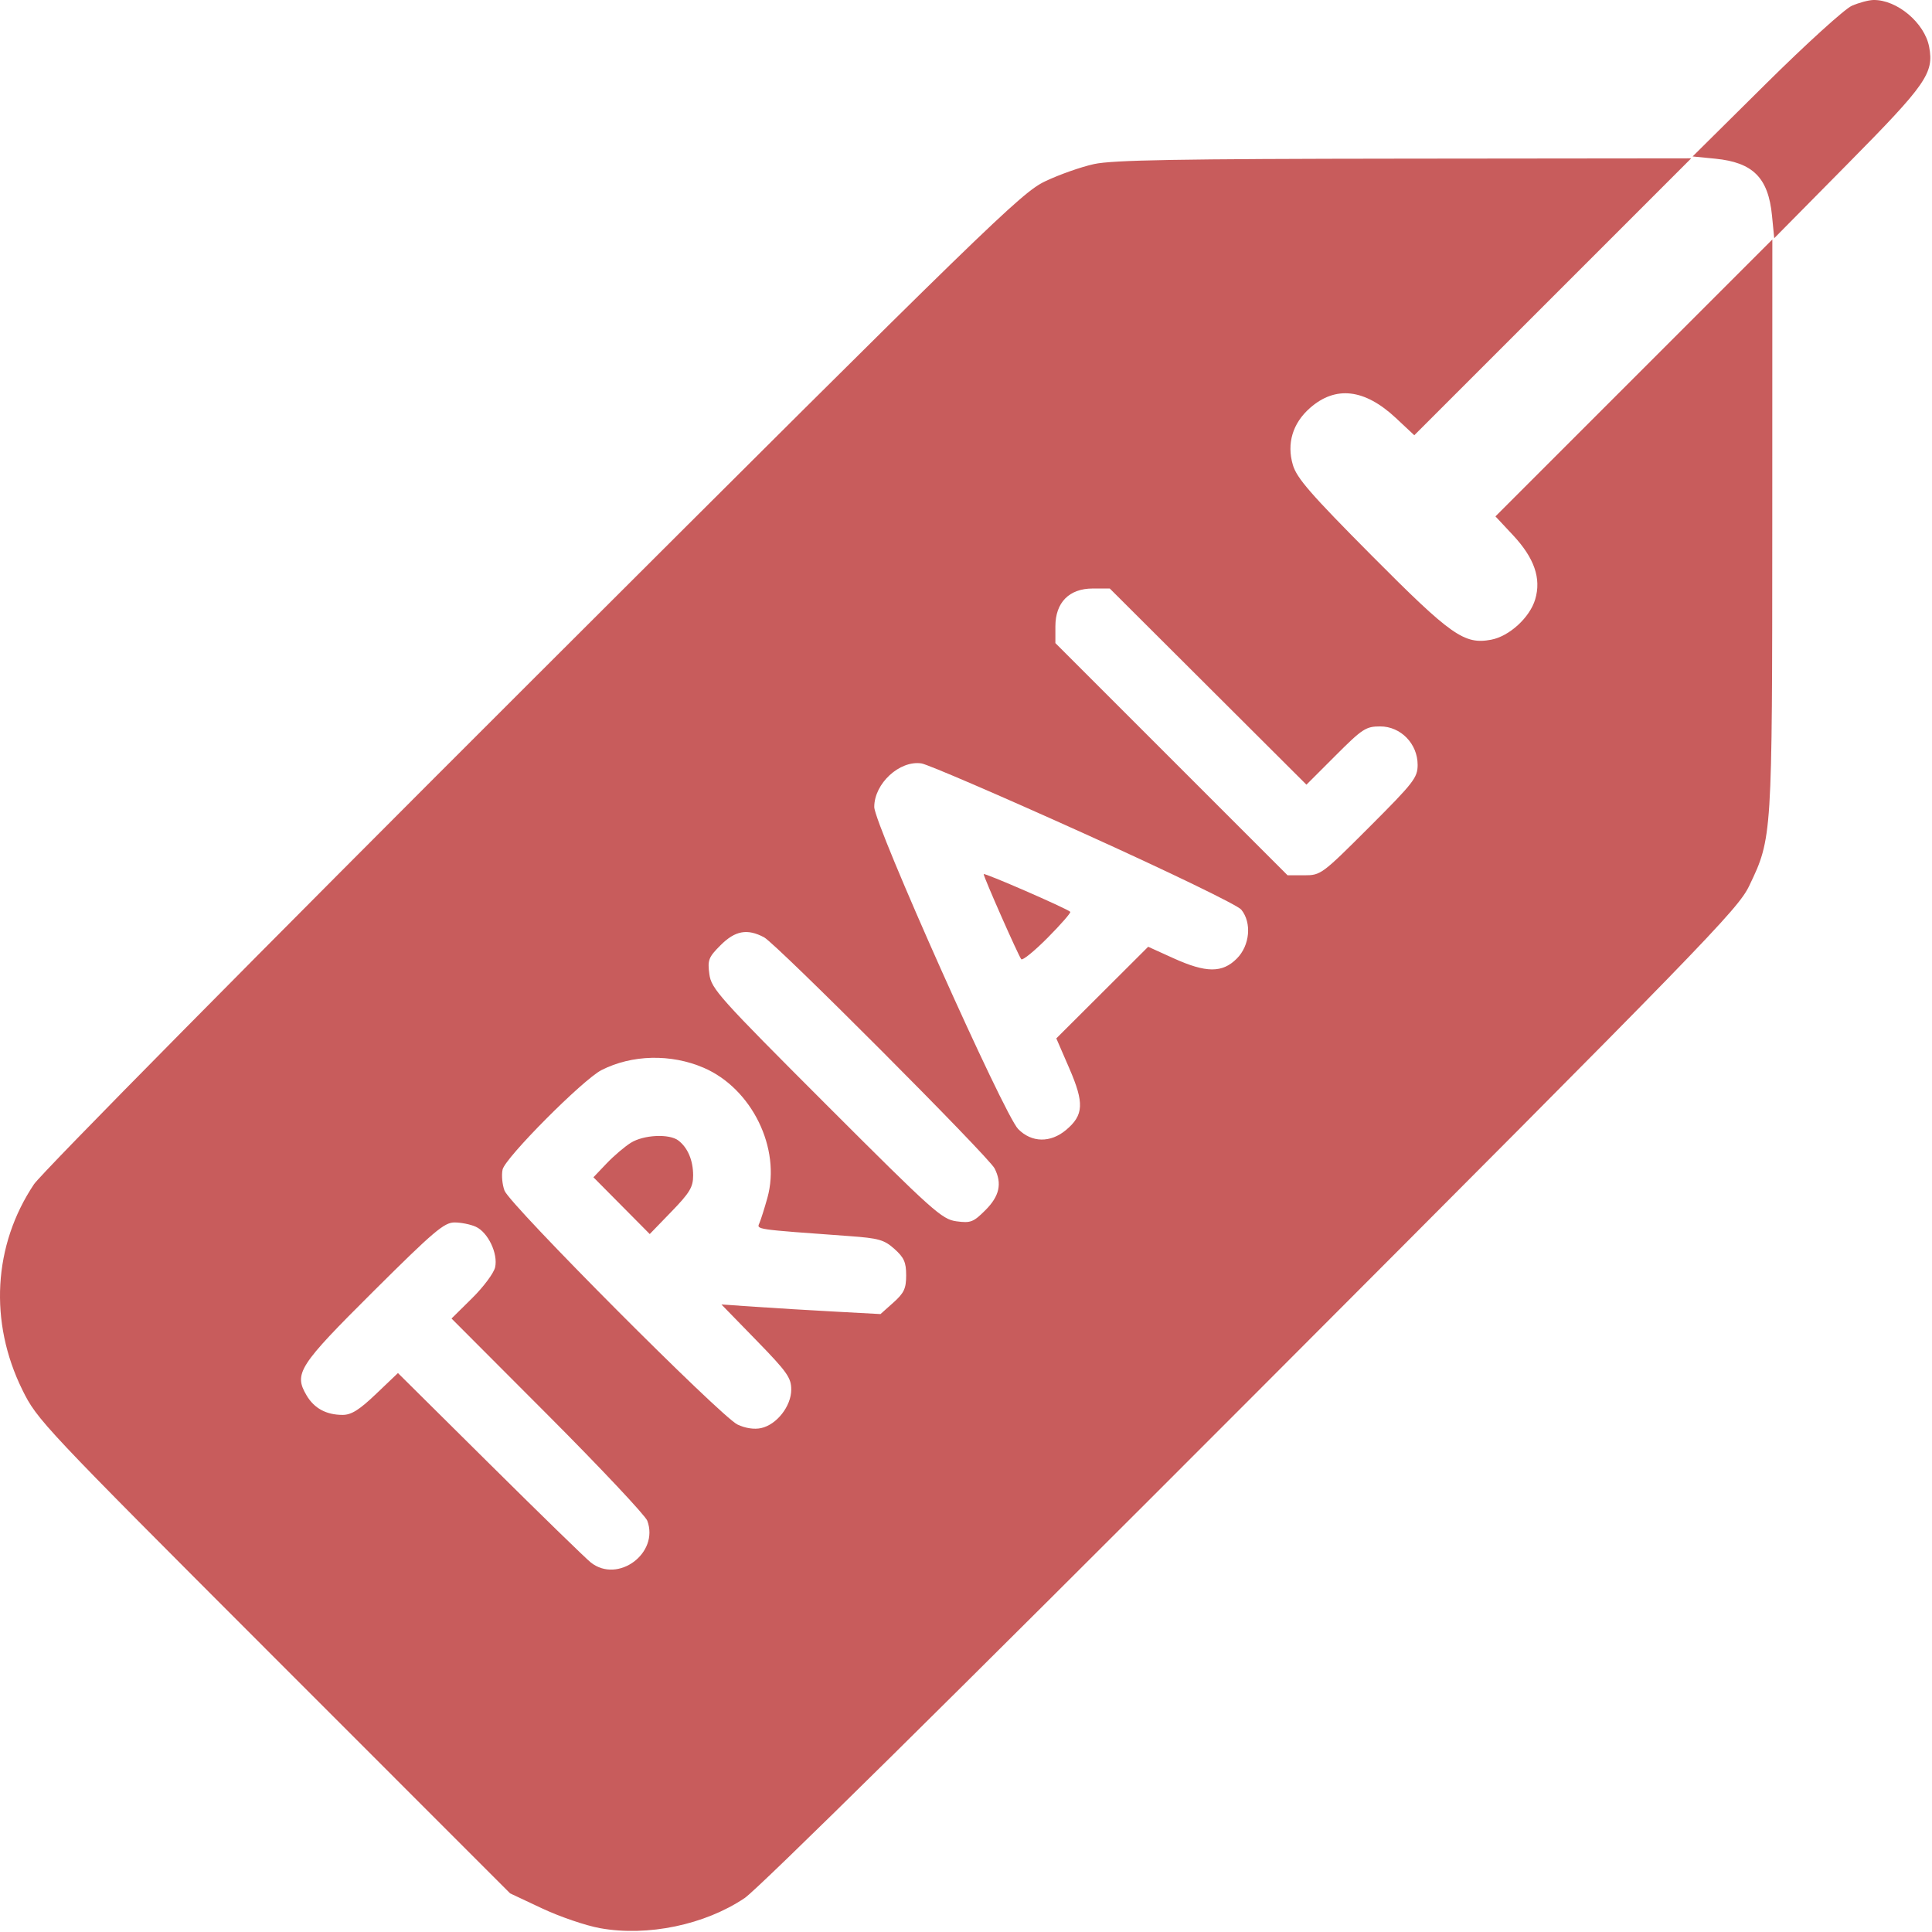 <?xml version="1.0" encoding="UTF-8"?> <svg xmlns="http://www.w3.org/2000/svg" width="512" height="512" viewBox="0 0 512 512" fill="none"> <path fill-rule="evenodd" clip-rule="evenodd" d="M490.772 1.523C488.893 2.338 478.626 11.658 467.957 22.234L448.56 41.462L454.557 42.054C464.559 43.041 468.61 47.097 469.595 57.11L470.188 63.127L489.783 43.294C510.496 22.331 512.55 19.375 511.246 12.426C510.054 6.069 502.711 -0.106 496.47 0.001C495.215 0.023 492.651 0.707 490.772 1.523ZM289.938 43.479C286.5 44.225 280.651 46.291 276.938 48.069C270.602 51.104 262.286 59.19 141.393 179.882C68.454 252.699 11.033 310.803 8.991 313.86C-1.798 330.008 -2.945 350.318 5.915 368.31C9.848 376.296 11.209 377.74 72.559 439.113L135.188 501.764L143.688 505.76C148.363 507.957 155.264 510.31 159.023 510.988C171.63 513.262 186.791 510.103 197.337 503.007C200.925 500.593 252.911 449.26 331.767 370.266C452.19 249.633 460.552 241.036 463.562 234.749C469.648 222.039 469.652 221.99 469.671 138.964L469.688 63.465L432.996 100.156L396.306 136.847L400.918 141.778C406.627 147.881 408.502 153.299 406.833 158.869C405.395 163.668 399.964 168.632 395.165 169.532C388.038 170.869 384.585 168.434 363.5 147.212C347.344 130.952 343.655 126.711 342.624 123.212C340.948 117.525 342.566 112.153 347.178 108.104C353.97 102.141 361.66 103.049 369.94 110.794L374.802 115.343L411.493 78.653L448.185 41.962L372.185 42.041C312.148 42.104 294.876 42.406 289.938 43.479ZM320.16 181.954L346.22 207.946L353.94 200.227C361.065 193.101 361.975 192.507 365.776 192.507C371.211 192.507 375.688 197.104 375.688 202.685C375.688 206.082 374.665 207.4 362.896 219.17C350.348 231.718 350.018 231.962 345.664 231.962H341.224L310.456 201.194L279.688 170.426V165.999C279.688 159.667 283.34 155.962 289.582 155.962H294.1L320.16 181.954ZM287.188 220.836C309.753 231.035 327.951 239.846 328.938 241.05C331.783 244.519 331.236 250.567 327.764 254.039C323.912 257.89 319.631 257.863 310.961 253.932L304.277 250.901L292.107 263.043L279.936 275.184L283.379 283.129C287.367 292.332 287.204 295.509 282.538 299.435C278.386 302.929 273.399 302.841 269.828 299.212C266.048 295.37 231.688 218.47 231.688 213.852C231.688 207.64 238.391 201.452 244.188 202.311C245.837 202.555 265.188 210.892 287.188 220.836ZM260.688 231.654C260.688 232.46 269.895 253.306 270.646 254.201C270.988 254.608 274.149 252.033 277.671 248.479C281.194 244.925 283.876 241.845 283.632 241.636C282.457 240.629 260.688 231.158 260.688 231.654ZM202.488 248.396C205.739 250.123 262.007 306.535 263.582 309.646C265.606 313.646 264.876 316.973 261.159 320.69C257.964 323.885 257.241 324.165 253.484 323.661C249.611 323.142 247.31 321.081 218.939 292.71C190.568 264.339 188.507 262.039 187.988 258.166C187.484 254.409 187.765 253.685 190.96 250.49C194.833 246.617 198.04 246.034 202.488 248.396ZM186.467 282.963C199.248 288.461 207.023 304.334 203.363 317.462C202.596 320.212 201.652 323.2 201.264 324.102C200.512 325.851 199.78 325.744 225.066 327.577C232.871 328.142 234.32 328.555 237.044 330.989C239.578 333.253 240.143 334.523 240.143 337.962C240.143 341.481 239.588 342.662 236.742 345.205L233.342 348.243L221.264 347.59C214.622 347.231 205.137 346.659 200.188 346.318L191.188 345.7L200.438 355.196C208.592 363.568 209.688 365.114 209.688 368.251C209.688 372.641 205.852 377.547 201.708 378.458C199.881 378.859 197.529 378.507 195.449 377.519C191.036 375.425 135.119 319.293 133.706 315.538C133.101 313.93 132.869 311.41 133.193 309.937C133.88 306.809 154.486 286.093 159.406 283.585C167.467 279.474 177.806 279.237 186.467 282.963ZM167.188 302.843C165.538 303.874 162.63 306.354 160.727 308.354L157.266 311.991L164.727 319.513L172.188 327.036L177.938 321.098C182.812 316.065 183.688 314.603 183.688 311.496C183.688 307.513 182.269 304.159 179.775 302.244C177.377 300.403 170.576 300.727 167.188 302.843ZM126.092 325.101C129.327 326.574 132.013 332.202 131.215 335.833C130.88 337.361 128.142 341.043 125.132 344.016L119.66 349.421L145.126 374.941C159.133 388.978 171.019 401.61 171.54 403.013C174.736 411.624 163.742 419.749 156.572 414.075C155.26 413.037 143.224 401.316 129.824 388.03L105.461 363.873L99.648 369.417C95.219 373.642 93.115 374.962 90.808 374.962C86.475 374.962 83.282 373.239 81.254 369.806C77.811 363.976 79.097 361.974 99.005 342.17C114.952 326.308 117.715 323.962 120.451 323.962C122.179 323.962 124.717 324.474 126.092 325.101Z" fill="#C85C5C"></path> </svg> 